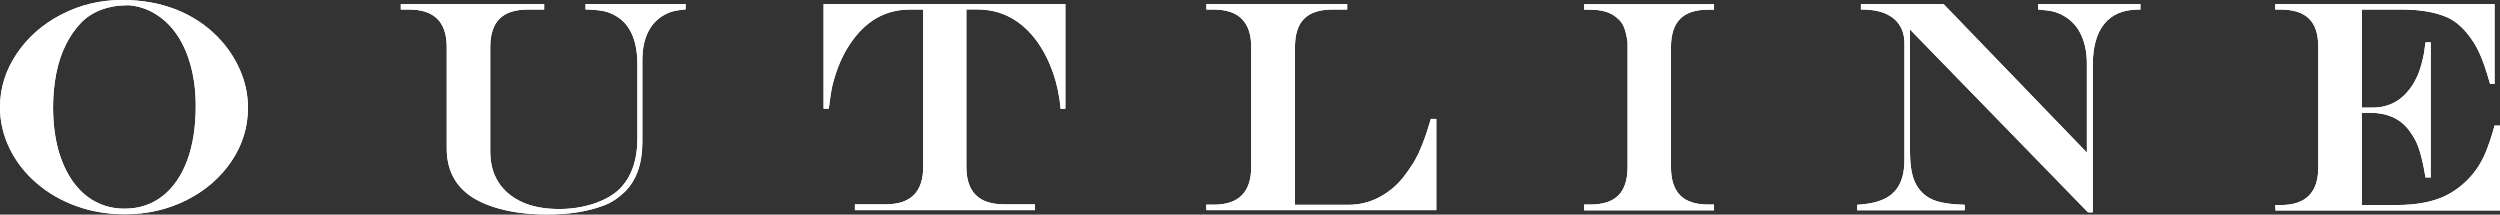 <?xml version="1.0" encoding="UTF-8"?><svg id="_レイヤー_2" xmlns="http://www.w3.org/2000/svg" viewBox="0 0 206.78 17.75"><rect x="0" y="0" width="206.78" height="17.75" fill="#333333" stroke="none"/><defs><style>.cls-1{fill:#fff;}</style></defs><g id="_コンテンツ帯"><path class="cls-1" d="M10.11,0c1.6,0,3.05.25,4.38.76,1.32.51,2.47,1.25,3.45,2.23.82.83,1.46,1.76,1.9,2.78.45,1.02.67,2.07.67,3.13,0,1.6-.45,3.08-1.36,4.43-.91,1.35-2.14,2.42-3.7,3.21-1.56.79-3.27,1.18-5.12,1.18-1.42,0-2.75-.22-4-.67-1.25-.45-2.35-1.08-3.3-1.9-.95-.82-1.7-1.77-2.23-2.86-.53-1.09-.8-2.23-.8-3.42,0-1.58.46-3.05,1.38-4.42s2.15-2.45,3.7-3.25c1.55-.8,3.22-1.2,5.03-1.2ZM10.42.44c-.74,0-1.44.13-2.09.38-.66.26-1.21.62-1.65,1.09-.49.51-.91,1.12-1.25,1.82-.35.7-.61,1.49-.78,2.36s-.26,1.8-.26,2.8c0,1.25.14,2.39.41,3.42.28,1.03.68,1.92,1.2,2.66.52.74,1.14,1.31,1.87,1.7s1.53.59,2.42.59c1.21,0,2.25-.34,3.14-1.03.89-.69,1.57-1.67,2.05-2.95.48-1.28.71-2.8.71-4.55,0-1.14-.13-2.21-.39-3.2-.26-.99-.63-1.86-1.12-2.59-.49-.74-1.08-1.32-1.77-1.75-.34-.23-.74-.41-1.18-.55-.45-.14-.88-.21-1.29-.21Z"/><path class="cls-1" d="M33.18.34h11.83v.45h-1.36c-1.04,0-1.82.25-2.33.76-.51.51-.77,1.29-.77,2.34v8.65c0,.98.23,1.83.68,2.54.46.71,1.11,1.25,1.96,1.64.86.38,1.87.57,3.05.57,1.03,0,2-.15,2.89-.45.89-.3,1.61-.71,2.14-1.23.97-.99,1.45-2.38,1.45-4.17v-6.1c0-1.95-.57-3.28-1.71-3.98-.32-.2-.67-.35-1.03-.43-.36-.08-.88-.13-1.55-.15v-.45h8.28v.45c-.51.04-.92.11-1.22.21s-.61.26-.93.49c-.46.35-.82.82-1.06,1.4-.24.58-.37,1.27-.37,2.06v6.8c0,1.81-.49,3.19-1.48,4.15-.55.52-1.13.9-1.75,1.12-1.3.49-2.85.73-4.65.73-1.33,0-2.53-.13-3.61-.39-1.08-.26-1.98-.63-2.69-1.11-1.34-.92-2-2.24-2-3.96V3.89c0-2.07-1.04-3.1-3.1-3.1h-.7v-.45Z"/><path class="cls-1" d="M68.13.34h19.99v8.65l-.39.02c-.2-2.16-.85-4.02-1.95-5.58-1.3-1.77-2.95-2.65-4.96-2.65h-.89v13.02c0,2.07,1.03,3.1,3.09,3.1h2.58v.48h-14.89v-.48h2.55c2.07,0,3.1-1.03,3.1-3.1V.79h-1.1c-2.04,0-3.69.95-4.96,2.86-.63.94-1.1,2.05-1.43,3.34-.11.44-.21,1.11-.32,2h-.43V.34Z"/><path class="cls-1" d="M99.8.34h11.63v.45h-1.23c-1.05,0-1.83.25-2.33.76-.51.5-.76,1.29-.76,2.34v13.05h4.42c.87,0,1.69-.19,2.46-.58.77-.39,1.45-.93,2.02-1.62.34-.43.64-.86.9-1.28.26-.42.51-.94.74-1.54.24-.6.47-1.29.7-2.08h.45v7.54h-19.01l-.03-.45h.63c2.07,0,3.1-1.04,3.1-3.12V3.89c0-2.07-1.04-3.1-3.1-3.1h-.61v-.45Z"/><path class="cls-1" d="M131.04,16.92h.48c1.05,0,1.83-.25,2.34-.76.51-.51.76-1.29.76-2.34V3.52c-.07-.54-.17-.96-.3-1.28-.13-.32-.34-.58-.61-.79-.49-.43-1.22-.65-2.2-.65h-.48v-.45h10.74v.45h-.47c-1.05,0-1.83.25-2.33.76-.5.5-.76,1.29-.76,2.34v9.92c0,1.05.26,1.83.76,2.34.51.51,1.28.76,2.33.76h.47v.48h-10.74v-.48Z"/><path class="cls-1" d="M153.91.34h6.85l11.85,12.28v-7.35c0-.9-.15-1.68-.46-2.35-.3-.67-.75-1.18-1.32-1.53-.31-.2-.62-.33-.93-.42-.31-.08-.75-.14-1.31-.18v-.45h8.45v.45h-.17c-1.23,0-2.17.39-2.81,1.17s-.96,1.92-.96,3.41v12.19h-.4l-14.72-15.12v10.13c0,.98.12,1.77.35,2.36.24.59.62,1.05,1.15,1.39.43.26.96.43,1.57.5.34.06.83.1,1.46.12v.45h-8.9v-.45c.91-.05,1.65-.21,2.23-.48.57-.27,1-.68,1.27-1.21s.41-1.2.41-2V3.6c0-.59-.13-1.1-.4-1.51-.26-.42-.65-.73-1.15-.96-.51-.22-1.12-.34-1.83-.34h-.22v-.45Z"/><path class="cls-1" d="M188.19.34h18.14v6.6h-.37c-.33-1.16-.63-2.02-.9-2.59-.26-.57-.61-1.12-1.03-1.63-.51-.61-1.07-1.05-1.67-1.31-1-.42-2.22-.62-3.65-.62h-3.36v8.11h.9c1.34,0,2.41-.58,3.2-1.73.41-.59.71-1.3.9-2.12.1-.35.19-.87.27-1.55h.43v11.18h-.43c-.1-.6-.21-1.17-.35-1.7-.13-.53-.29-.97-.45-1.3-.17-.33-.38-.67-.64-1-.73-.9-1.77-1.35-3.12-1.35h-.71v7.63h2.81c.83,0,1.58-.06,2.24-.18.66-.12,1.26-.3,1.79-.55.53-.25,1.03-.57,1.49-.97.8-.68,1.42-1.52,1.86-2.53.25-.58.52-1.36.79-2.34h.45v7.02h-18.57l-.02-.45h.46c2.07,0,3.1-1.04,3.1-3.12V3.89c0-1.06-.25-1.84-.76-2.34-.5-.5-1.29-.76-2.34-.76h-.46v-.45Z"/><path class="cls-1" d="M10.11,0c1.6,0,3.05.25,4.38.76,1.32.51,2.47,1.25,3.45,2.23.82.83,1.46,1.76,1.9,2.78.45,1.02.67,2.07.67,3.13,0,1.6-.45,3.08-1.36,4.43-.91,1.35-2.14,2.42-3.7,3.21-1.56.79-3.27,1.18-5.12,1.18-1.42,0-2.75-.22-4-.67-1.25-.45-2.35-1.08-3.3-1.9-.95-.82-1.7-1.77-2.23-2.86-.53-1.09-.8-2.23-.8-3.42,0-1.58.46-3.05,1.38-4.42s2.15-2.45,3.7-3.25c1.55-.8,3.22-1.2,5.03-1.2ZM10.42.44c-.74,0-1.44.13-2.09.38-.66.26-1.21.62-1.65,1.09-.49.51-.91,1.12-1.25,1.82-.35.7-.61,1.49-.78,2.36s-.26,1.8-.26,2.8c0,1.25.14,2.39.41,3.42.28,1.03.68,1.92,1.2,2.66.52.74,1.14,1.31,1.87,1.7s1.53.59,2.42.59c1.21,0,2.25-.34,3.14-1.03.89-.69,1.57-1.67,2.05-2.95.48-1.28.71-2.8.71-4.55,0-1.14-.13-2.21-.39-3.2-.26-.99-.63-1.86-1.12-2.59-.49-.74-1.08-1.32-1.77-1.75-.34-.23-.74-.41-1.18-.55-.45-.14-.88-.21-1.29-.21Z"/><path class="cls-1" d="M33.18.34h11.83v.45h-1.36c-1.04,0-1.82.25-2.33.76-.51.51-.77,1.29-.77,2.34v8.65c0,.98.23,1.83.68,2.54.46.71,1.11,1.25,1.96,1.64.86.38,1.87.57,3.05.57,1.03,0,2-.15,2.89-.45.89-.3,1.61-.71,2.14-1.23.97-.99,1.45-2.38,1.45-4.17v-6.1c0-1.95-.57-3.28-1.71-3.98-.32-.2-.67-.35-1.03-.43-.36-.08-.88-.13-1.55-.15v-.45h8.28v.45c-.51.04-.92.11-1.22.21s-.61.26-.93.49c-.46.35-.82.82-1.06,1.4-.24.58-.37,1.27-.37,2.06v6.8c0,1.81-.49,3.19-1.48,4.15-.55.52-1.13.9-1.75,1.12-1.3.49-2.85.73-4.65.73-1.33,0-2.53-.13-3.61-.39-1.08-.26-1.98-.63-2.69-1.11-1.34-.92-2-2.24-2-3.96V3.89c0-2.07-1.04-3.1-3.1-3.1h-.7v-.45Z"/><path class="cls-1" d="M68.13.34h19.99v8.65l-.39.02c-.2-2.16-.85-4.02-1.95-5.58-1.3-1.77-2.95-2.65-4.96-2.65h-.89v13.02c0,2.07,1.03,3.1,3.09,3.1h2.58v.48h-14.89v-.48h2.55c2.07,0,3.1-1.03,3.1-3.1V.79h-1.1c-2.04,0-3.69.95-4.96,2.86-.63.94-1.1,2.05-1.43,3.34-.11.44-.21,1.11-.32,2h-.43V.34Z"/><path class="cls-1" d="M99.8.34h11.63v.45h-1.23c-1.05,0-1.83.25-2.33.76-.51.5-.76,1.29-.76,2.34v13.05h4.42c.87,0,1.69-.19,2.46-.58.77-.39,1.45-.93,2.02-1.62.34-.43.64-.86.9-1.28.26-.42.51-.94.74-1.54.24-.6.47-1.29.7-2.08h.45v7.54h-19.01l-.03-.45h.63c2.07,0,3.1-1.04,3.1-3.12V3.89c0-2.07-1.04-3.1-3.1-3.1h-.61v-.45Z"/><path class="cls-1" d="M131.04,16.92h.48c1.05,0,1.83-.25,2.34-.76.51-.51.76-1.29.76-2.34V3.52c-.07-.54-.17-.96-.3-1.28-.13-.32-.34-.58-.61-.79-.49-.43-1.22-.65-2.2-.65h-.48v-.45h10.74v.45h-.47c-1.05,0-1.83.25-2.33.76-.5.5-.76,1.29-.76,2.34v9.92c0,1.05.26,1.83.76,2.34.51.51,1.28.76,2.33.76h.47v.48h-10.74v-.48Z"/><path class="cls-1" d="M153.91.34h6.85l11.85,12.28v-7.35c0-.9-.15-1.68-.46-2.35-.3-.67-.75-1.18-1.32-1.53-.31-.2-.62-.33-.93-.42-.31-.08-.75-.14-1.31-.18v-.45h8.45v.45h-.17c-1.23,0-2.17.39-2.81,1.17s-.96,1.92-.96,3.41v12.19h-.4l-14.72-15.12v10.13c0,.98.12,1.77.35,2.36.24.59.62,1.05,1.15,1.39.43.26.96.43,1.57.5.34.06.83.1,1.46.12v.45h-8.9v-.45c.91-.05,1.65-.21,2.23-.48.57-.27,1-.68,1.27-1.21s.41-1.2.41-2V3.6c0-.59-.13-1.1-.4-1.51-.26-.42-.65-.73-1.15-.96-.51-.22-1.12-.34-1.83-.34h-.22v-.45Z"/><path class="cls-1" d="M188.19.34h18.14v6.6h-.37c-.33-1.16-.63-2.02-.9-2.59-.26-.57-.61-1.12-1.03-1.63-.51-.61-1.07-1.05-1.67-1.31-1-.42-2.22-.62-3.65-.62h-3.36v8.11h.9c1.34,0,2.41-.58,3.2-1.73.41-.59.71-1.3.9-2.12.1-.35.19-.87.27-1.55h.43v11.18h-.43c-.1-.6-.21-1.17-.35-1.7-.13-.53-.29-.97-.45-1.3-.17-.33-.38-.67-.64-1-.73-.9-1.77-1.35-3.12-1.35h-.71v7.63h2.81c.83,0,1.58-.06,2.24-.18.66-.12,1.26-.3,1.79-.55.53-.25,1.03-.57,1.49-.97.8-.68,1.42-1.52,1.86-2.53.25-.58.52-1.36.79-2.34h.45v7.02h-18.57l-.02-.45h.46c2.07,0,3.1-1.04,3.1-3.12V3.89c0-1.06-.25-1.84-.76-2.34-.5-.5-1.29-.76-2.34-.76h-.46v-.45Z"/></g></svg>